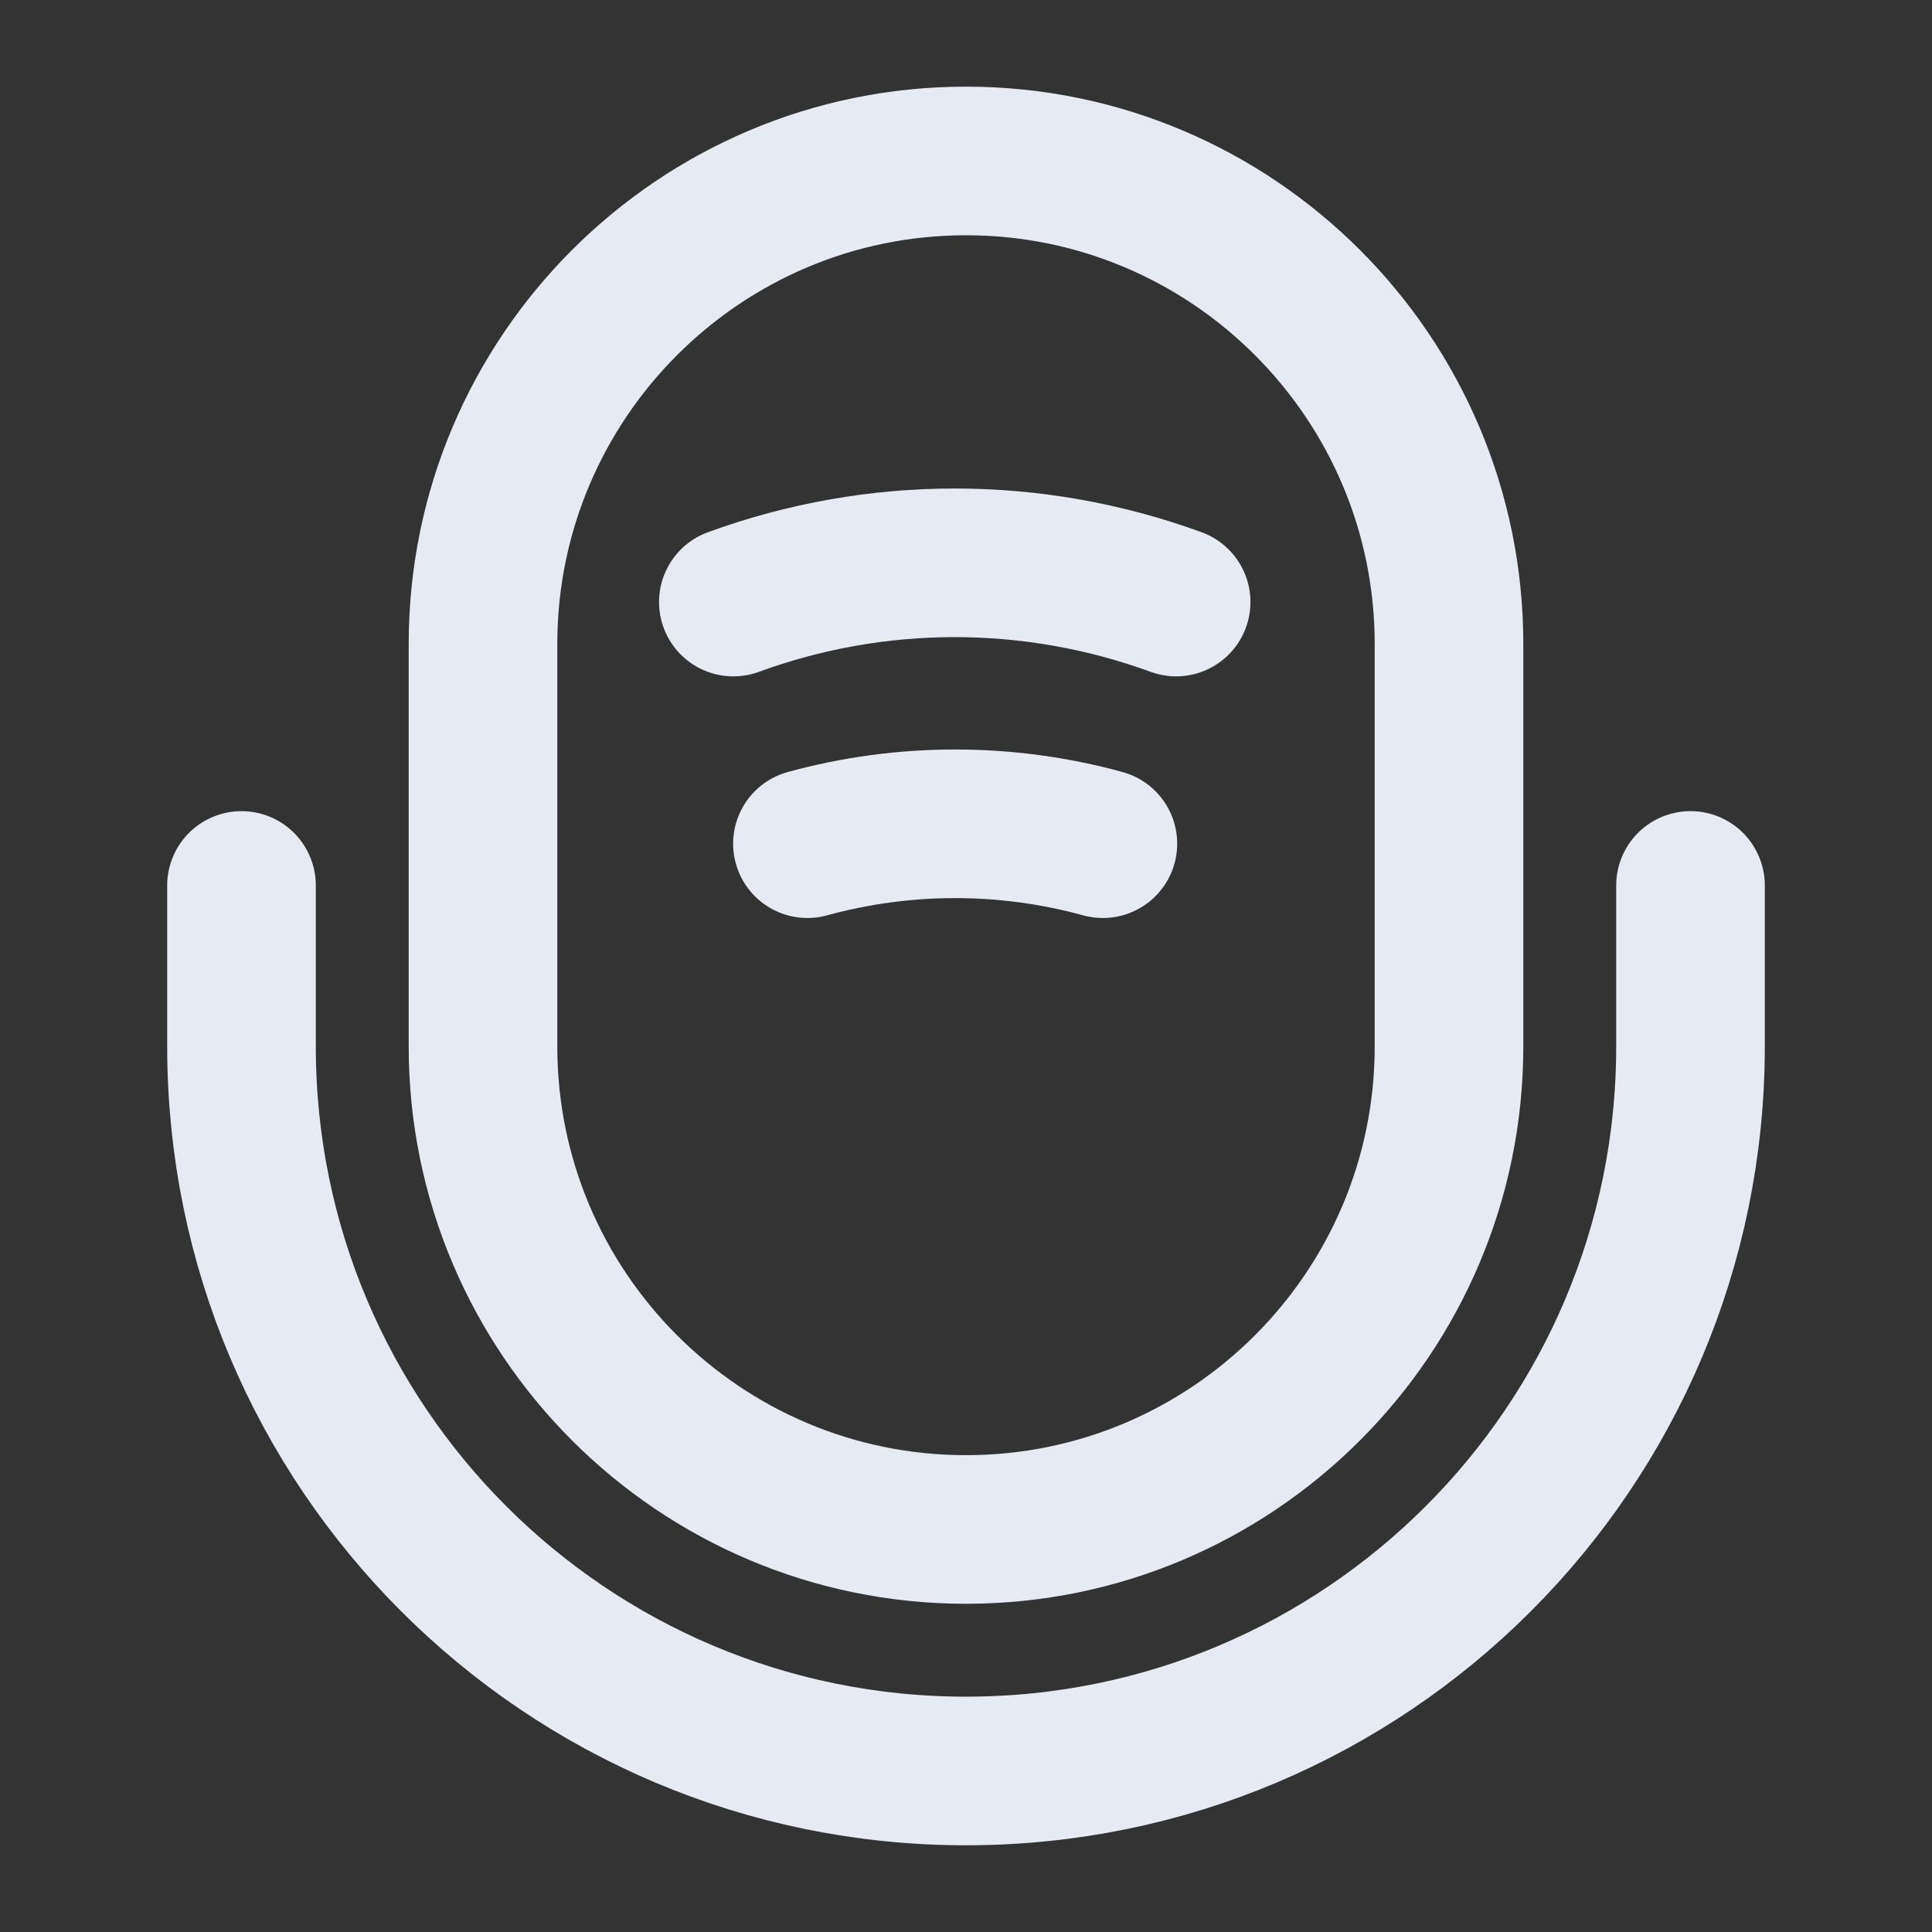 <svg width="26" height="26" viewBox="0 0 26 26" fill="none" xmlns="http://www.w3.org/2000/svg">
<rect x="0" y="0" width="26" height="26" fill="#333333" stroke="none"/>
<path d="M13 20.583C16.586 20.583 19.5 17.669 19.5 14.083V8.666C19.5 5.08 16.586 2.166 13 2.166C9.414 2.166 6.5 5.08 6.5 8.666V14.083C6.5 17.669 9.414 20.583 13 20.583Z" stroke="#E6EBF3" stroke-width="2" stroke-linecap="round" stroke-linejoin="round"/>
<path d="M3.25 11.916V14.083C3.25 19.467 7.616 23.833 13 23.833C18.384 23.833 22.75 19.467 22.75 14.083V11.916" stroke="#E6EBF3" stroke-width="2" stroke-linecap="round" stroke-linejoin="round"/>
<path d="M9.869 8.102C11.797 7.398 13.899 7.398 15.828 8.102" stroke="#E6EBF3" stroke-width="2" stroke-linecap="round" stroke-linejoin="round"/>
<path d="M10.866 11.354C12.166 10.997 13.542 10.997 14.842 11.354" stroke="#E6EBF3" stroke-width="2" stroke-linecap="round" stroke-linejoin="round"/>
</svg>
